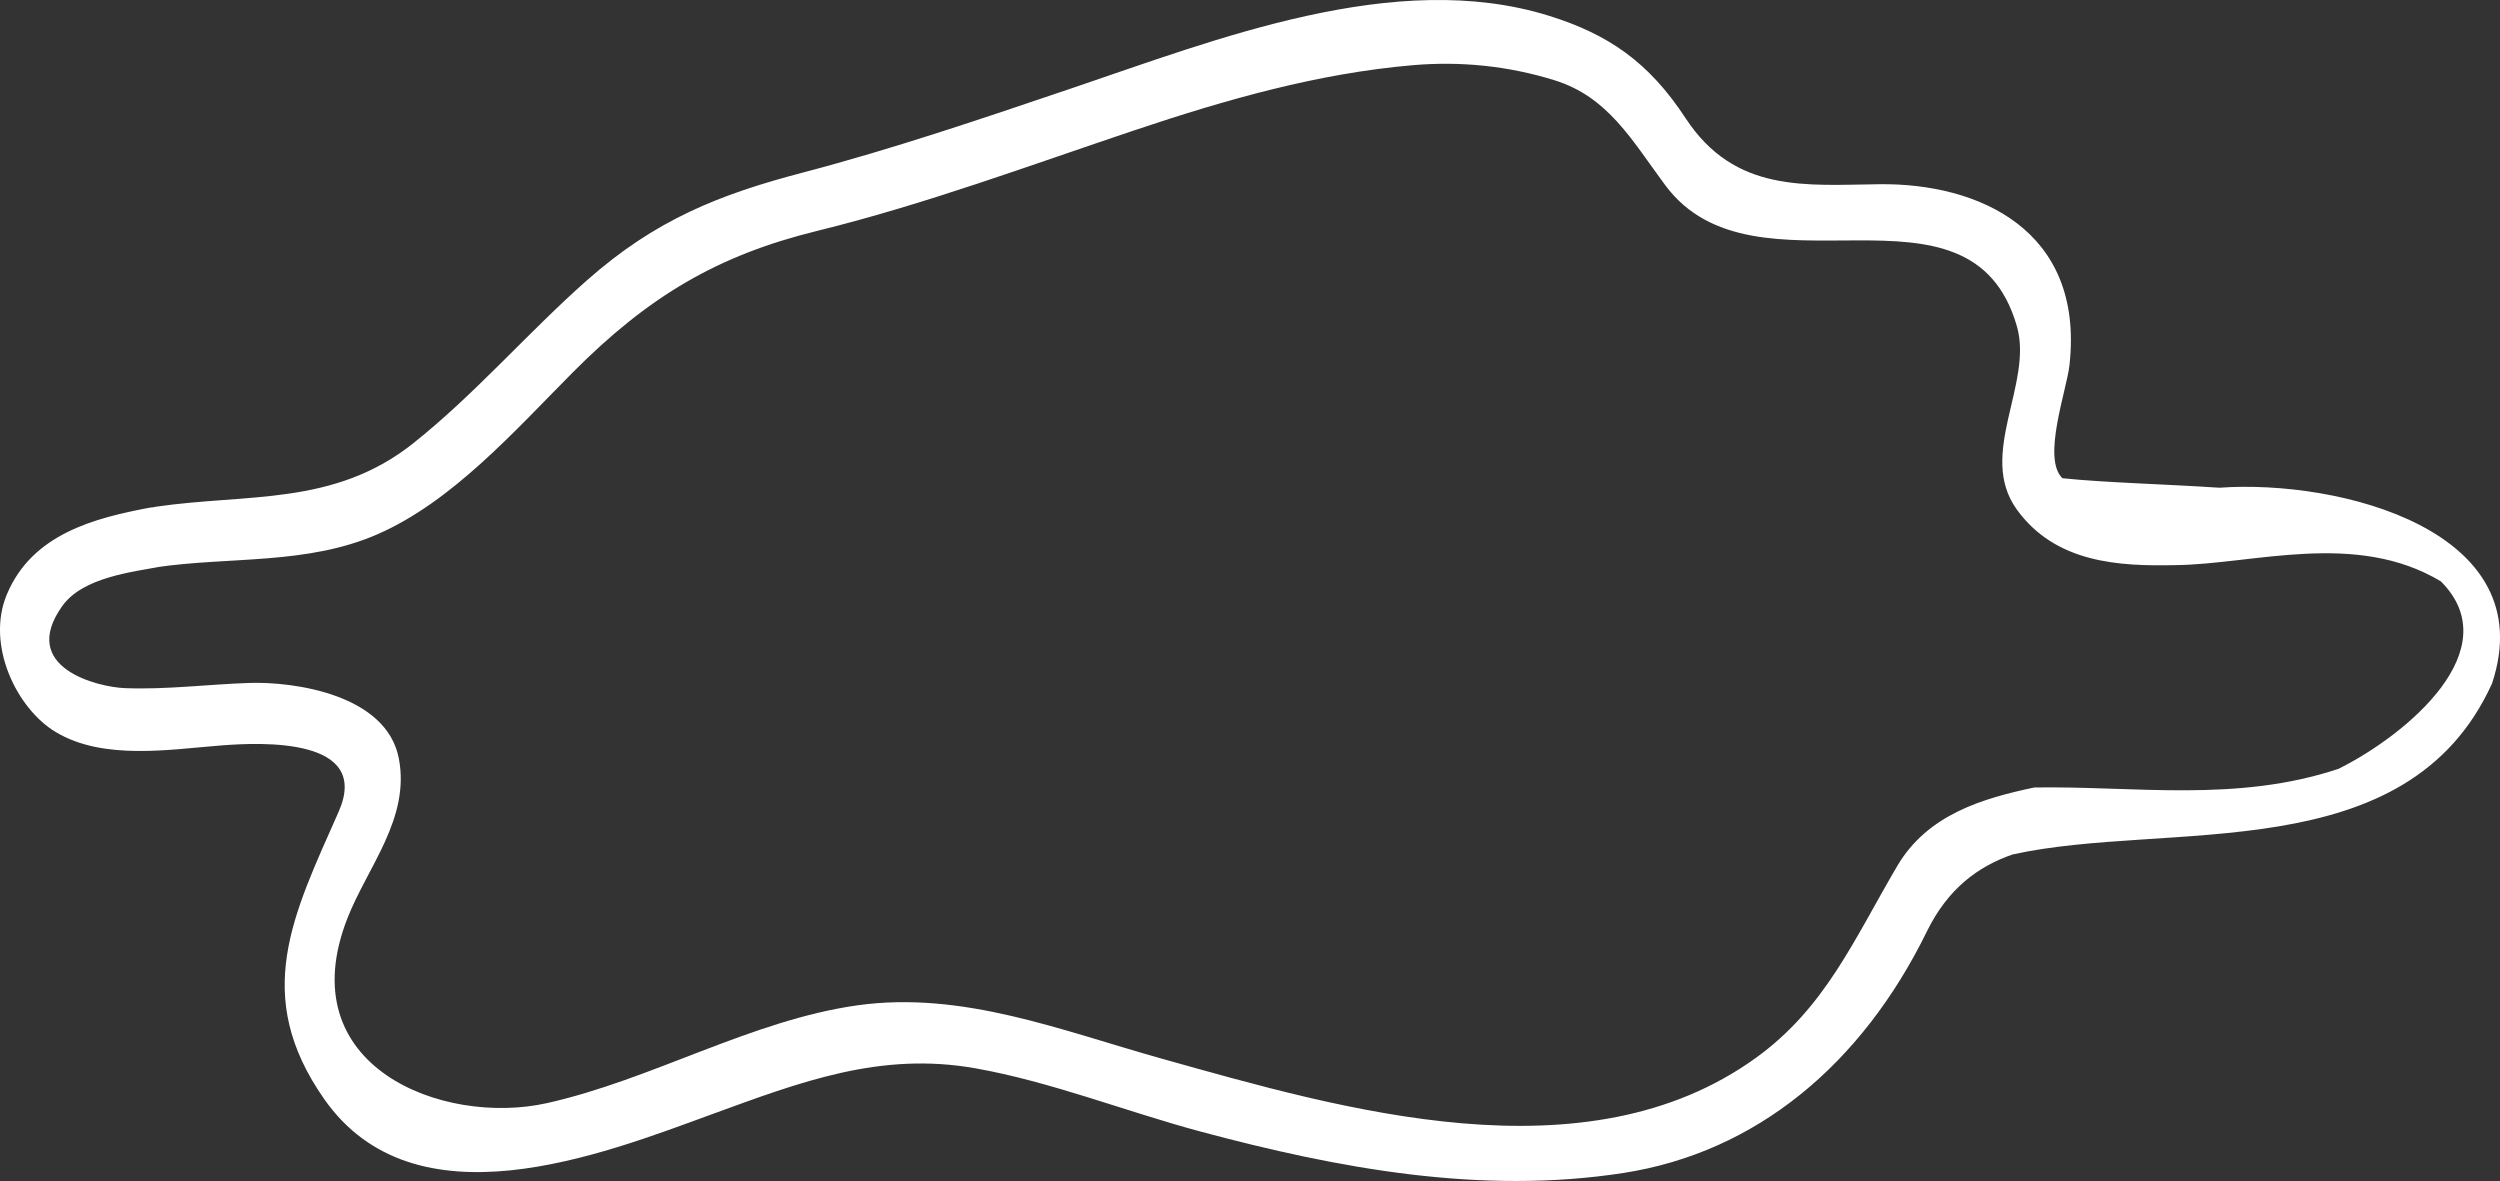 <?xml version="1.0" encoding="iso-8859-1"?>
<!-- Generator: Adobe Illustrator 16.0.0, SVG Export Plug-In . SVG Version: 6.00 Build 0)  -->
<!DOCTYPE svg PUBLIC "-//W3C//DTD SVG 1.1//EN" "http://www.w3.org/Graphics/SVG/1.1/DTD/svg11.dtd">
<svg version="1.1" xmlns="http://www.w3.org/2000/svg" xmlns:xlink="http://www.w3.org/1999/xlink" x="0px" y="0px"
	 width="146.724px" height="69.313px" viewBox="0 0 146.724 69.313" style="enable-background:new 0 0 146.724 69.313;"
	 xml:space="preserve">
<rect x="0" y="0" width="146.724" height="69.313" fill="#333333" stroke="none"/>
<g id="g5">
	<path style="fill:#FFFFFF;" d="M9.567,33.23c-1.765,0.338-4.695,0.631-5.914,2.34c-2.585,3.628,2.11,4.755,3.665,4.816
		c2.457,0.097,4.877-0.225,7.329-0.305c2.609-0.083,8.046,0.674,8.762,4.441c0.67,3.508-1.836,6.364-3.01,9.347
		c-3.448,8.75,5.613,12.23,11.686,10.876c6.173-1.376,11.988-4.861,18.229-5.742c6.169-0.867,11.975,1.48,17.892,3.136
		c10.585,2.963,24.851,7.166,34.852-0.058c4.054-2.929,5.726-6.887,8.286-11.249c1.792-3.049,5.043-3.976,8.044-4.615
		c5.865-0.097,11.865,0.903,17.865-1.097c4-2,10-7,6-11c-5-3-11-1-15.578-0.953c-3.281,0.072-7.043-0.107-9.319-3.278
		c-2.314-3.224,0.979-7.363,0.016-10.733c-2.728-9.527-15.37-1.168-20.646-8.295c-1.969-2.659-3.353-5.177-6.498-6.153
		c-2.719-0.843-5.506-1.124-8.317-0.882c-5.568,0.479-10.95,2.017-16.293,3.808c-6.191,2.075-12.36,4.37-18.674,5.92
		c-5.802,1.426-9.871,3.814-14.345,8.318c-3.439,3.466-7.082,7.579-11.438,9.48c-4.149,1.813-8.652,1.302-13.004,1.941
		c-1.978,0.292-1.953-3.267,0-3.555c5.327-0.783,10.438-0.022,15.086-3.715c3.637-2.889,6.719-6.491,10.212-9.579
		c4.022-3.555,7.775-5.035,12.665-6.317c5.31-1.393,10.521-3.168,15.744-4.935c8.551-2.891,19.037-7.062,28.025-4.272
		c3.483,1.081,5.871,2.711,8.031,6.008c2.907,4.437,7.092,3.927,11.424,3.883c5.714-0.059,12,2.636,11.112,10.618
		c-0.167,1.496-1.628,5.486-0.412,6.638c2.553,0.264,5.842,0.336,9.212,0.557c6.997-0.504,18.997,2.496,15.997,11.496
		c-5,11-19,8-28.14,10.029c-2.044,0.709-3.805,2.025-5.024,4.514c-3.822,7.801-10.007,12.971-17.82,14.179
		c-8.322,1.288-16.686-0.254-24.8-2.429c-4.385-1.177-8.784-2.928-13.232-3.717C51.666,61.711,47,63.49,41.77,65.399
		c-6.49,2.373-17.422,6.69-22.738-0.889c-4.274-6.092-1.843-10.794,0.841-16.864c1.926-4.351-4.454-4.087-6.887-3.897
		c-3.007,0.232-6.909,0.897-9.714-0.785c-2.305-1.383-4.1-5.115-2.876-8.061c1.492-3.599,5.222-4.501,8.349-5.101
		C10.698,29.43,11.538,32.854,9.567,33.23z"/>
</g>
<g id="Layer_1">
</g>
</svg>
